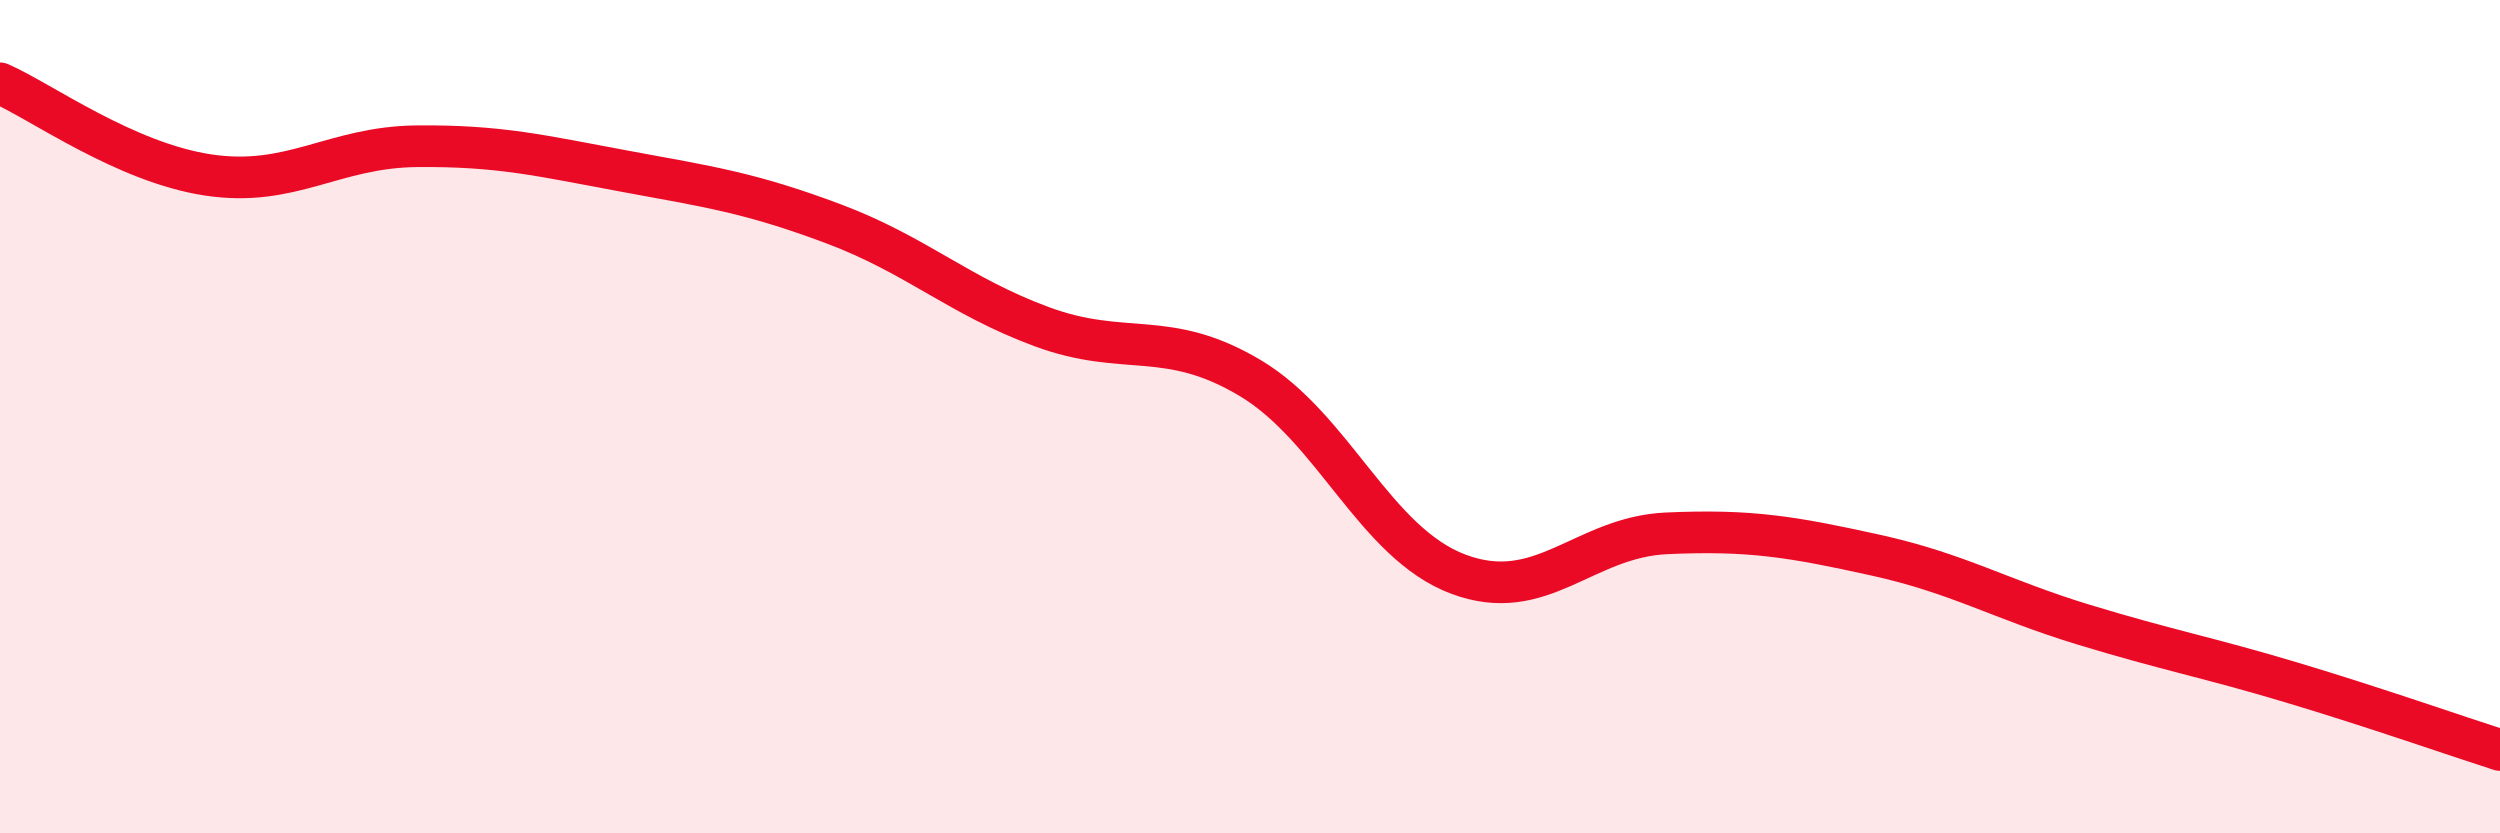 
    <svg width="60" height="20" viewBox="0 0 60 20" xmlns="http://www.w3.org/2000/svg">
      <path
        d="M 0,2 C 1,2.44 3,3.9 5,4.2 C 7,4.5 8,3.53 10,3.51 C 12,3.49 13,3.74 15,4.11 C 17,4.48 18,4.62 20,5.37 C 22,6.12 23,7.1 25,7.84 C 27,8.58 28,7.88 30,9.07 C 32,10.26 33,13.03 35,13.78 C 37,14.53 38,12.89 40,12.8 C 42,12.71 43,12.88 45,13.32 C 47,13.76 48,14.38 50,14.99 C 52,15.6 53,15.78 55,16.38 C 57,16.98 59,17.68 60,18L60 20L0 20Z"
        fill="#EB0A25"
        opacity="0.1"
        stroke-linecap="round"
        stroke-linejoin="round"
      />
      <path
        d="M 0,2 C 1,2.44 3,3.9 5,4.2 C 7,4.5 8,3.53 10,3.51 C 12,3.49 13,3.74 15,4.11 C 17,4.48 18,4.62 20,5.37 C 22,6.12 23,7.1 25,7.84 C 27,8.58 28,7.88 30,9.07 C 32,10.26 33,13.03 35,13.78 C 37,14.53 38,12.89 40,12.8 C 42,12.71 43,12.88 45,13.32 C 47,13.76 48,14.38 50,14.99 C 52,15.6 53,15.78 55,16.38 C 57,16.98 59,17.68 60,18"
        stroke="#EB0A25"
        stroke-width="1"
        fill="none"
        stroke-linecap="round"
        stroke-linejoin="round"
      />
    </svg>
  